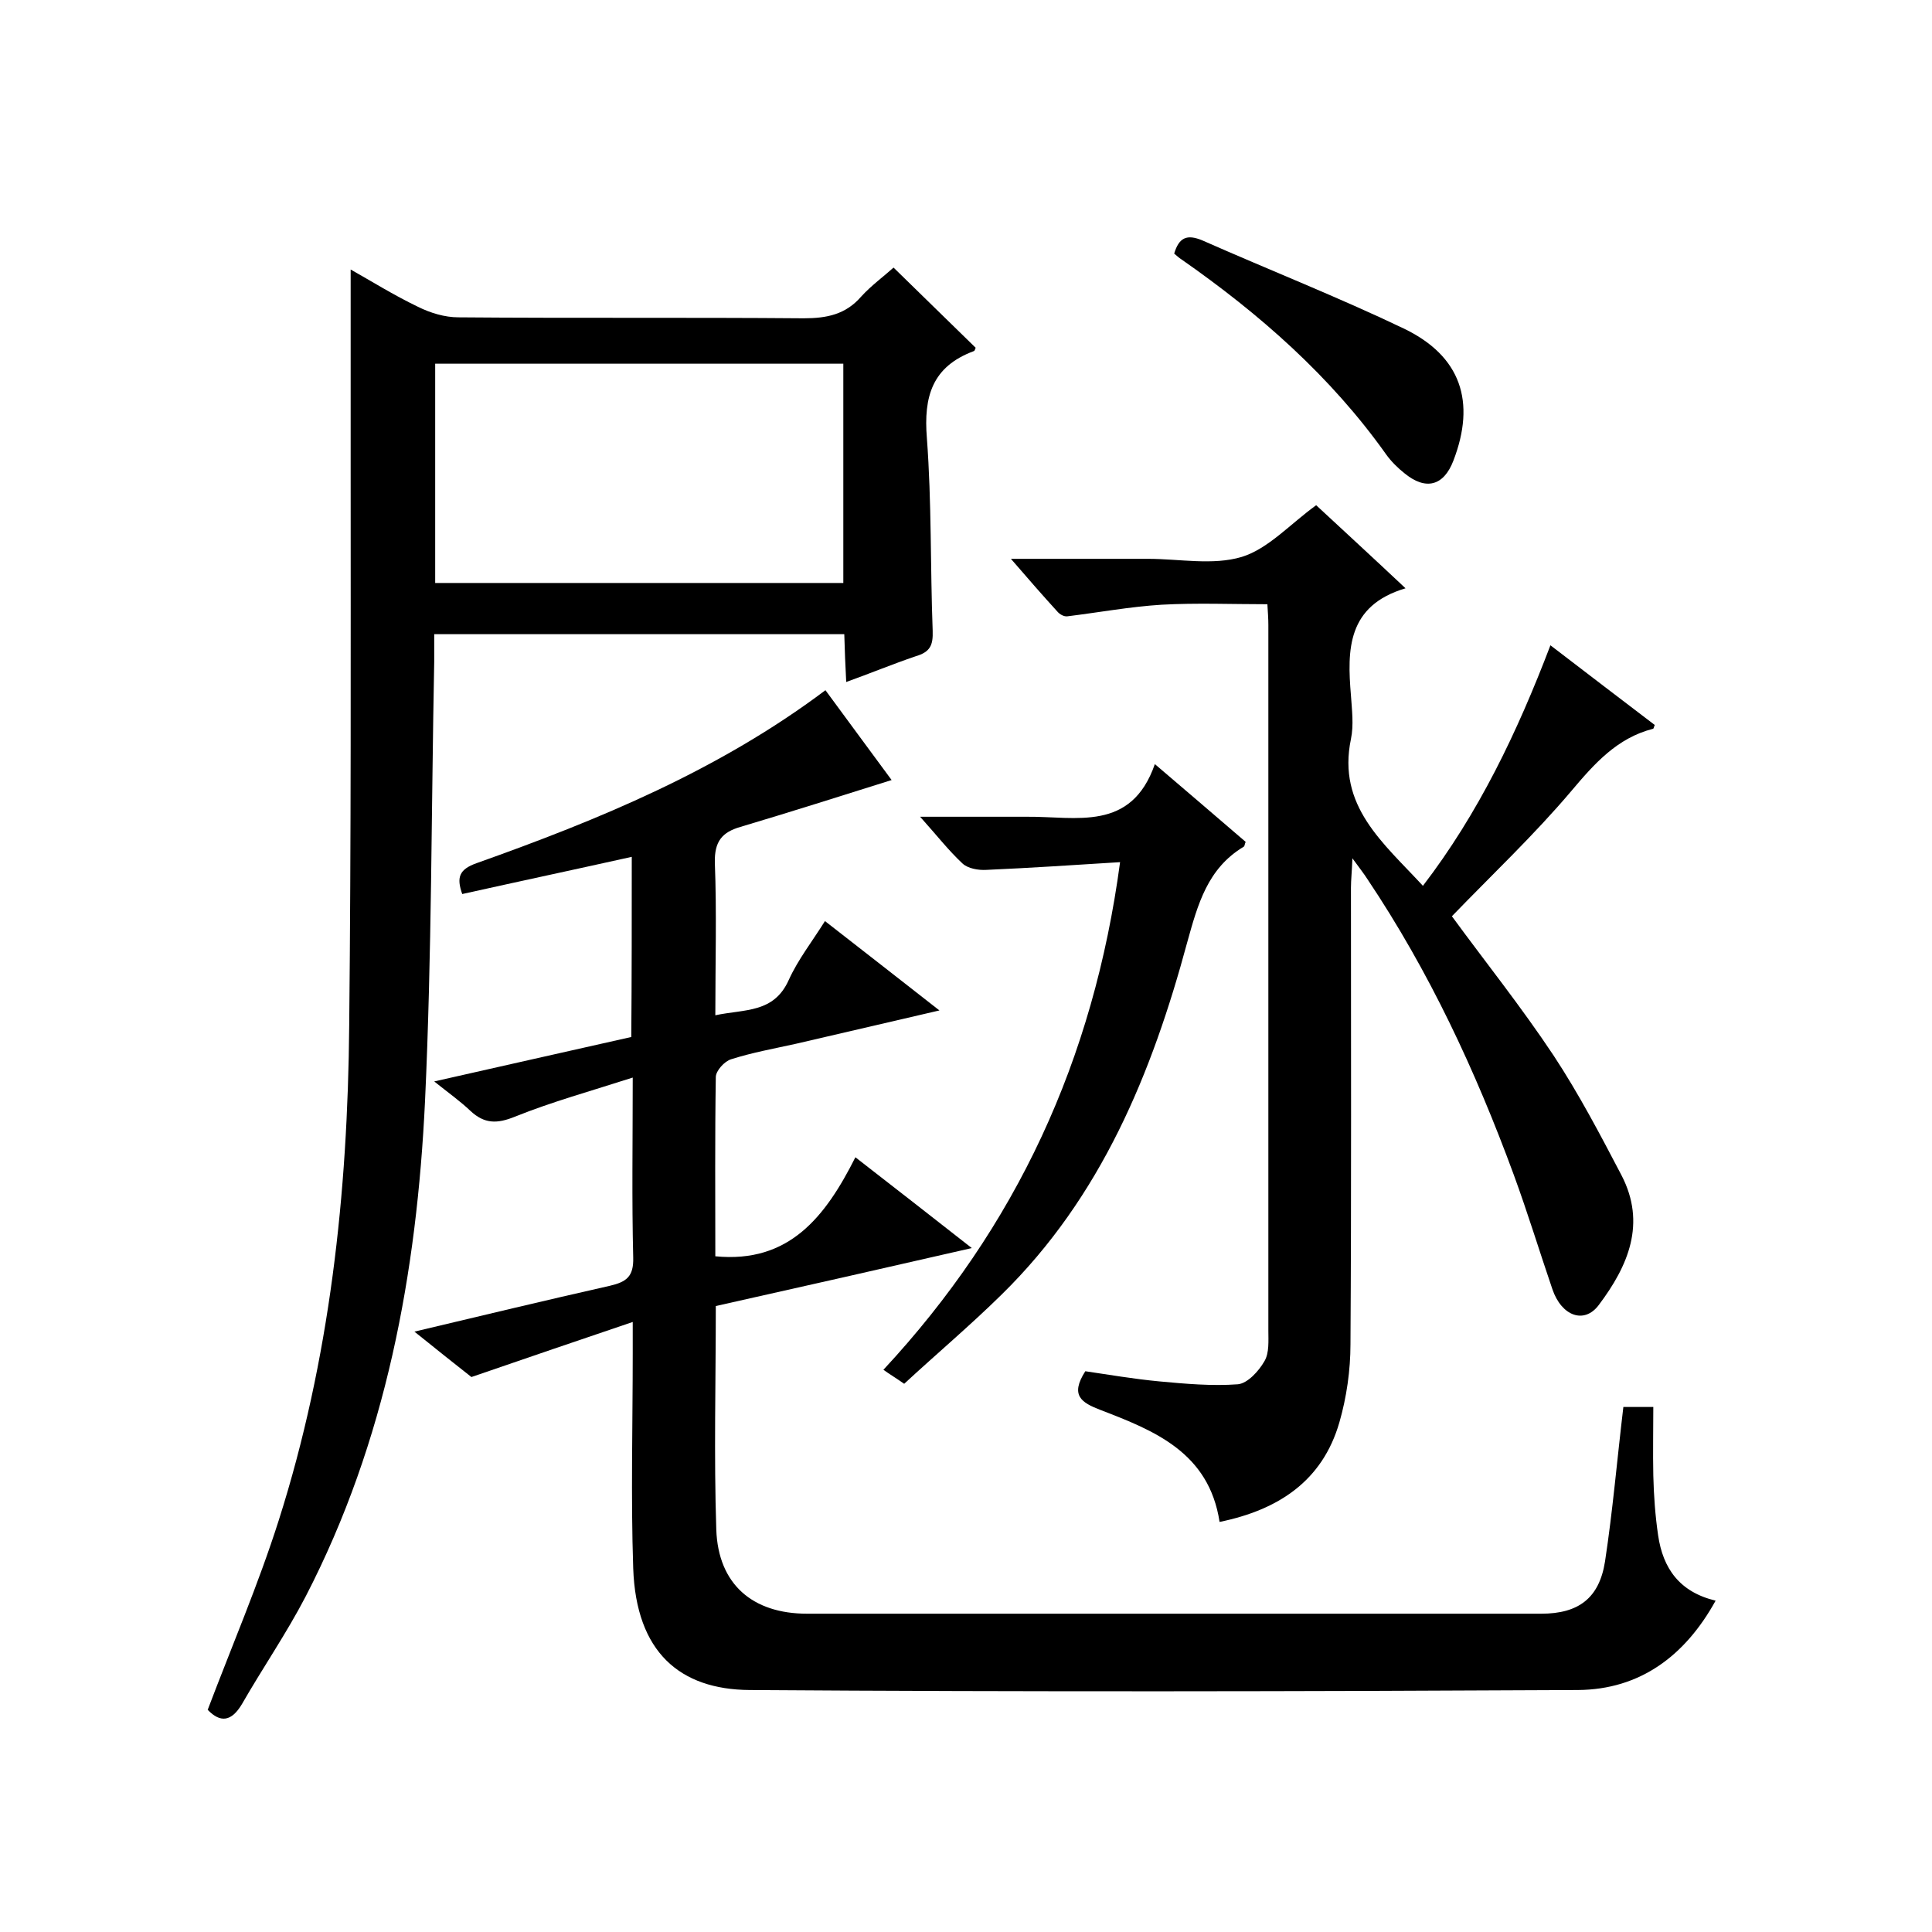 <svg enable-background="new 0 0 400 400" viewBox="0 0 400 400" xmlns="http://www.w3.org/2000/svg"><path d="m130.8 177.4c-11.7 2.6-23.4 5.1-35.1 7.7-1.2-3.4-.7-5.1 3-6.4 25.3-9 50.1-19.2 72.2-35.8 4.8 6.5 9.4 12.8 13.7 18.6-10.5 3.3-20.9 6.6-31.3 9.7-3.8 1.1-5.4 3-5.3 7.4.4 10.3.1 20.6.1 31.6 6.1-1.3 12.1-.4 15.2-7.3 1.9-4.2 4.8-7.9 7.5-12.2 7.8 6.1 15.3 11.9 23.7 18.5-10.7 2.5-20.2 4.7-29.7 6.9-4.5 1-9 1.8-13.4 3.2-1.4.4-3.2 2.4-3.2 3.7-.2 12.5-.1 25-.1 37.1 15.3 1.5 22.8-8.2 29-20.5 8.1 6.3 15.7 12.2 24.1 18.8-18.3 4.2-35.6 8.1-53 12 0 15.7-.4 31 .1 46.3.4 11.3 7.5 17.4 18.8 17.4h152c7.7 0 12-3.2 13.2-10.8 1.6-10.5 2.5-21.1 3.8-32h6.2c0 4.7-.1 9.4 0 14.2.1 4.2.4 8.3 1 12.4 1 6.8 4.4 11.7 11.9 13.5-6.3 11.4-15.6 18.4-28.5 18.5-57.2.3-114.3.4-171.5 0-14.4-.1-23.5-7.8-24.1-25.2-.5-14.8-.1-29.7-.1-44.5 0-1.8 0-3.6 0-6.5-11.2 3.8-21.8 7.4-33.4 11.4-2.9-2.3-7.1-5.6-11.8-9.4 13.9-3.3 27.2-6.5 40.5-9.5 3.4-.8 4.9-1.9 4.8-5.8-.3-12-.1-23.9-.1-37.3-8.7 2.8-16.7 5-24.4 8.1-3.7 1.5-6.3 1.5-9.2-1.2-2.1-2-4.5-3.7-7.5-6.1 14.2-3.2 27.4-6.2 40.8-9.2.1-12.5.1-24.8.1-37.3z"/><path d="m175.2 141.2c-.2-3.6-.3-6.6-.4-9.9-28.2 0-56.2 0-84.9 0v5.7c-.6 30.3-.5 60.7-1.9 90.9-1.7 35.7-8.1 70.5-24.7 102.6-4 7.7-8.9 14.8-13.2 22.3-2.2 3.7-4.5 3.9-7.1 1.2 5-13.2 10.5-26 14.7-39.2 10.6-33.3 14.3-67.7 14.6-102.5.4-38.7.3-77.3.3-116 0-13.5 0-26.9 0-40.5 4.1 2.3 8.9 5.3 13.9 7.7 2.6 1.3 5.6 2.2 8.4 2.2 23.8.2 47.7 0 71.5.2 4.8 0 8.7-.8 11.9-4.5 2.1-2.3 4.7-4.2 6.7-6 5.8 5.7 11.4 11.1 17 16.6-.1.2-.2.7-.4.7-8.6 3.2-10.4 9.4-9.7 18 1 13.3.7 26.6 1.2 39.9.1 3-.5 4.4-3.6 5.3-4.7 1.6-9.3 3.5-14.3 5.3zm-85.1-20.5h84.5c0-15.3 0-30.3 0-45.4-28.4 0-56.4 0-84.5 0z"/><path d="m321 133.6c7.6 5.8 14.6 11.2 21.6 16.5-.2.4-.2.8-.4.8-7.4 1.9-12.1 7.2-16.9 12.9-7.7 9.1-16.4 17.3-24.7 25.9 6.8 9.3 14.4 18.8 21.1 28.9 5.2 7.9 9.6 16.3 14 24.7 5.2 10 1.4 18.8-4.7 26.9-3 4-7.7 2.3-9.6-3.3-2.7-7.9-5.1-15.8-8-23.7-7.9-21.5-17.5-42.1-30.3-61.2-.7-1.1-1.5-2.1-3.1-4.3-.1 2.8-.3 4.5-.3 6.1 0 31.5.1 63-.1 94.5 0 5.4-.8 11-2.3 16.2-3.5 12.1-12.6 18.1-24.8 20.6-2.2-14.4-13.5-18.9-24.7-23.2-3.9-1.5-6.3-3-3.1-8 4.8.7 10 1.6 15.3 2.1 5.4.5 10.9 1 16.3.6 2-.2 4.3-2.7 5.5-4.8 1-1.7.8-4.2.8-6.3 0-48.7 0-97.4 0-146.1 0-1.3-.1-2.6-.2-4.3-7.4 0-14.7-.3-21.9.1-6.5.4-13 1.6-19.5 2.4-.7.1-1.6-.4-2.1-1-3-3.3-5.9-6.6-9.6-10.9h19.4 9c6.5 0 13.4 1.4 19.4-.4 5.5-1.7 10-6.8 15.4-10.7 5.6 5.2 11.7 10.8 18.5 17.2-12.1 3.6-12.1 12.7-11.3 22.2.2 3 .6 6.1 0 9-2.9 13.9 6.7 21.5 14.9 30.4 11.5-15 19.5-31.7 26.4-49.8z"/><path d="m231.9 178.5c-9.6.6-18.6 1.2-27.7 1.6-1.7.1-3.8-.3-4.9-1.3-2.9-2.7-5.3-5.8-8.8-9.7h16.6 5.5c10.2-.1 21.6 3.2 26.5-10.9 7 6 12.9 11 18.8 16.1-.2.4-.2.9-.4 1-7.5 4.5-9.5 11.9-11.7 19.8-7.3 27.1-17.8 52.7-38.4 72.9-6.5 6.4-13.5 12.3-20.2 18.5-1.7-1.2-2.9-1.9-4.3-2.9 27.5-29.6 43.5-64.1 49-105.1z"/><path d="m243.1 52.5c1-3.3 2.6-4.1 5.9-2.7 13.8 6.1 28 11.7 41.6 18.2 11.9 5.7 15 15.2 10.3 27.4-2 5.2-5.7 6.2-10.1 2.6-1.4-1.1-2.8-2.5-3.8-3.9-11.5-16.2-26.2-29.1-42.4-40.4-.5-.3-1-.8-1.5-1.2z"/></svg>
